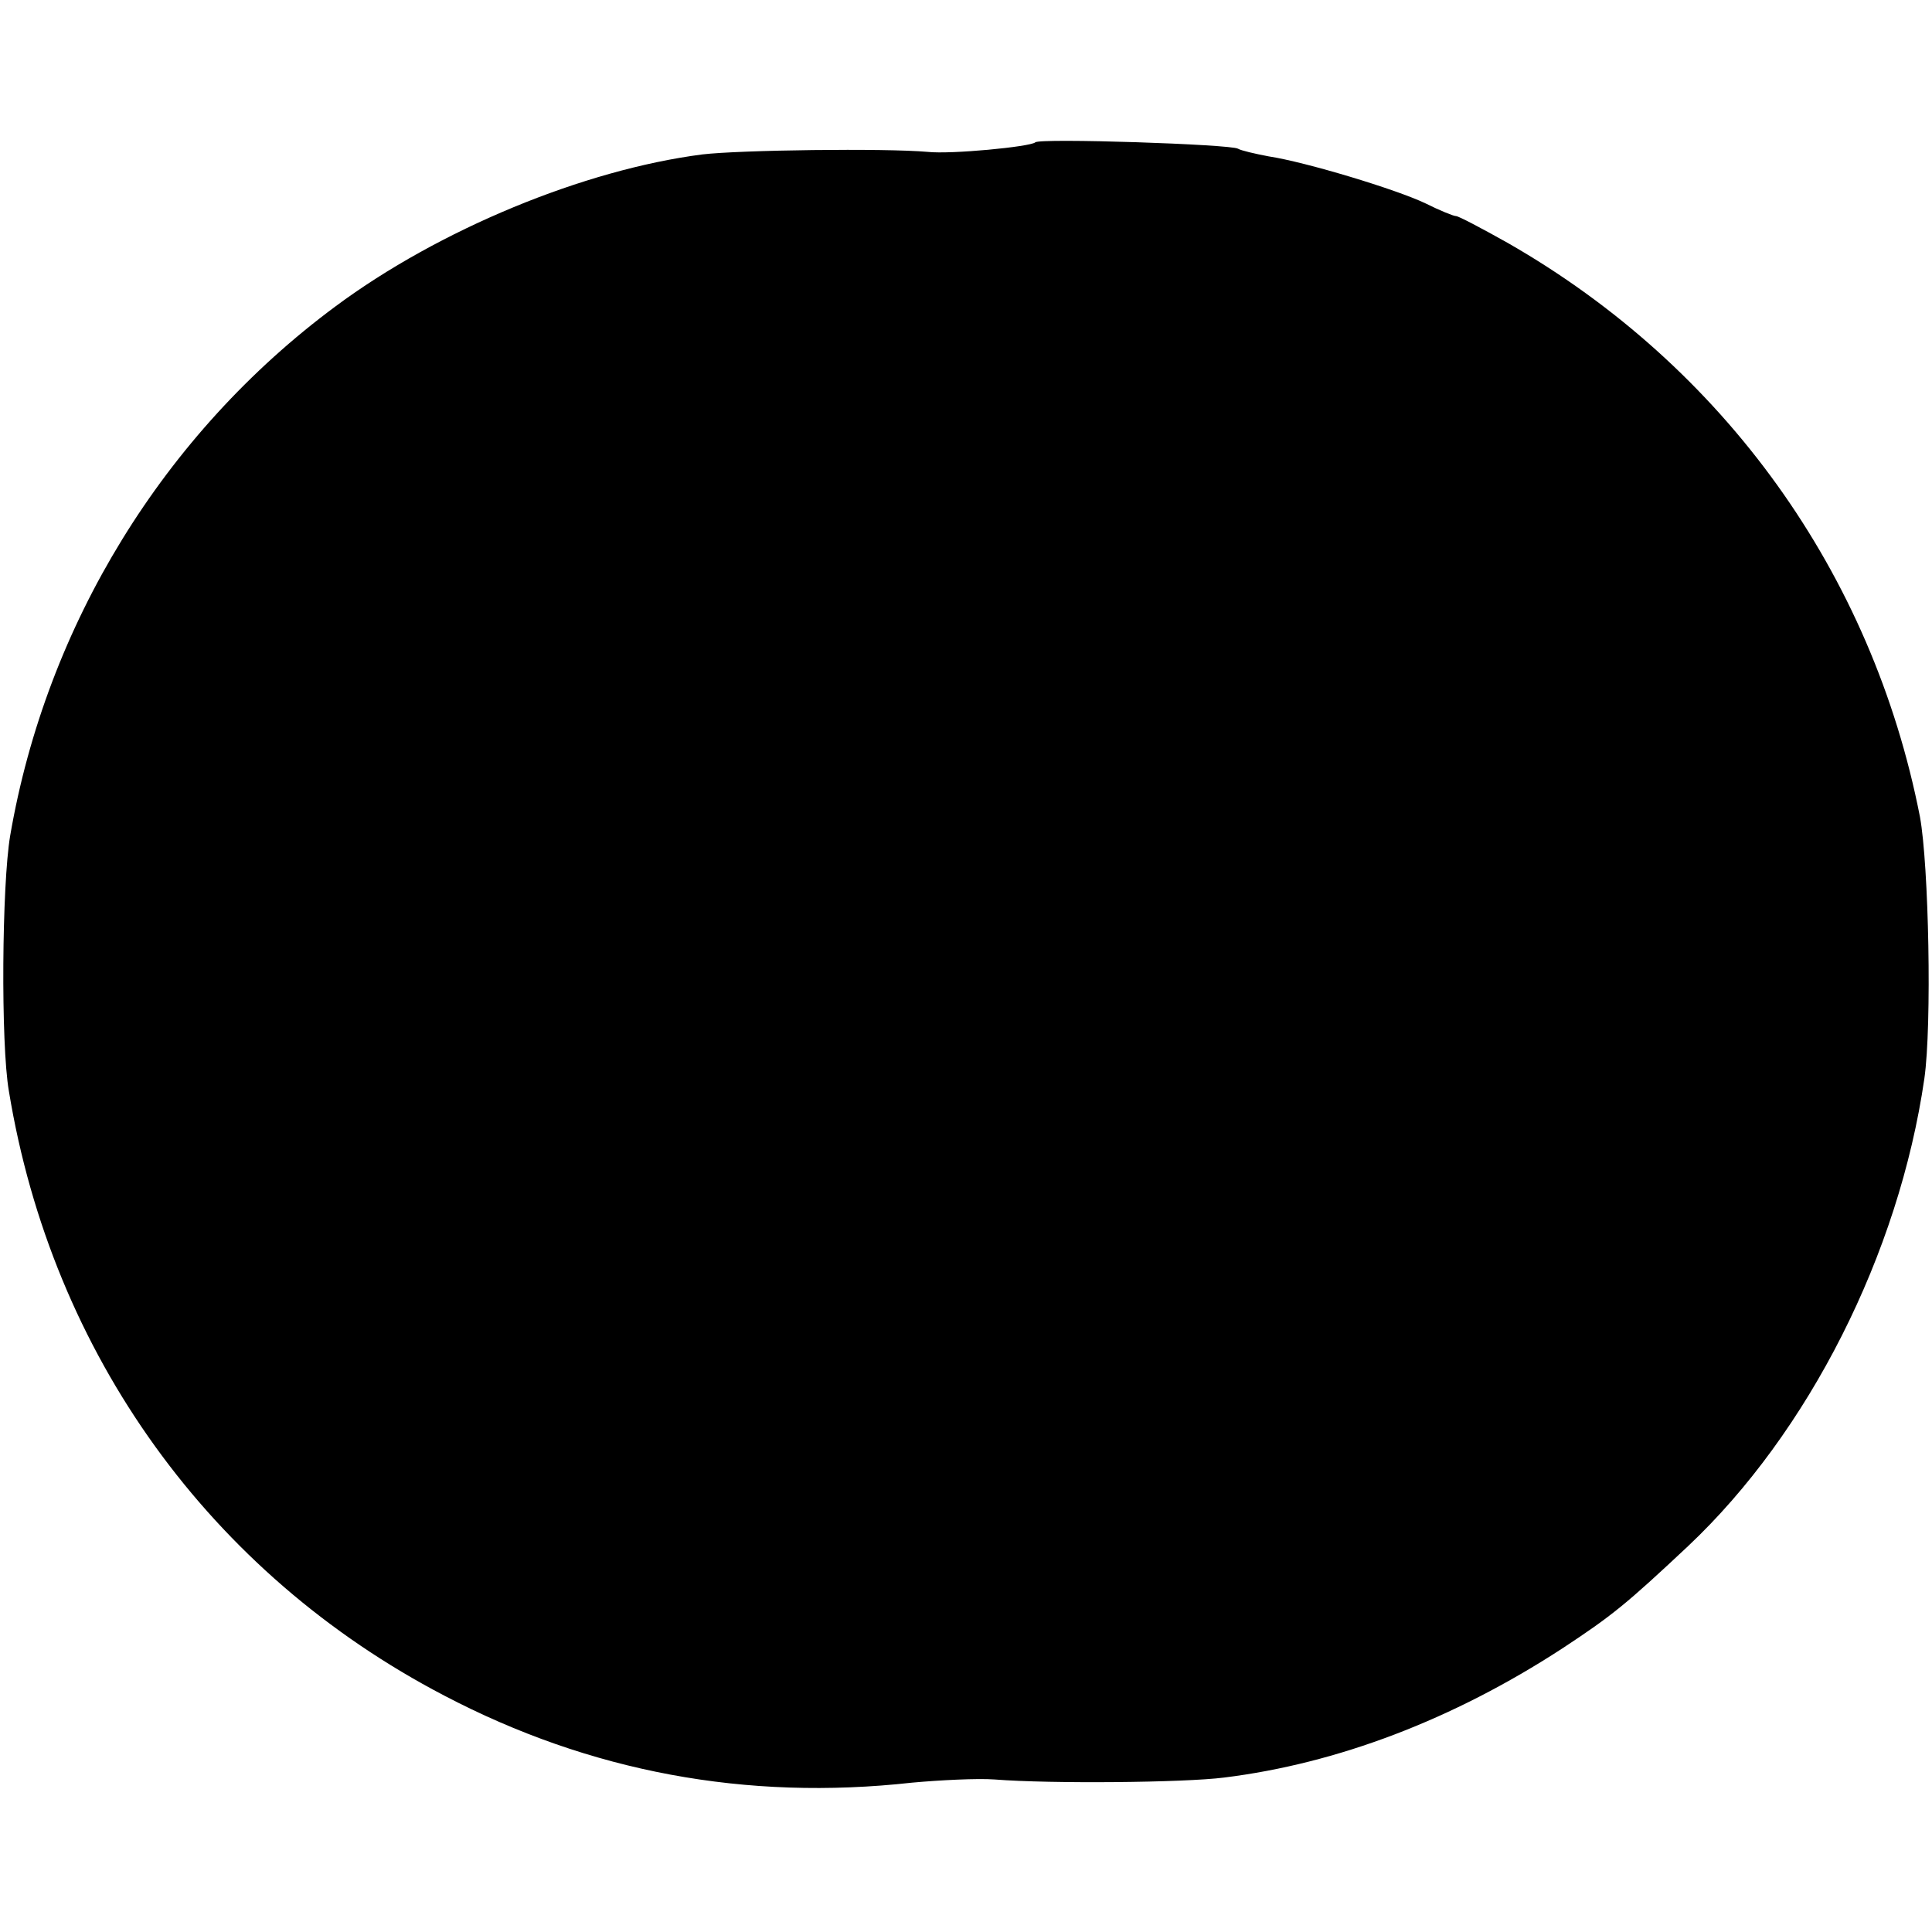 <?xml version="1.0" standalone="no"?>
<!DOCTYPE svg PUBLIC "-//W3C//DTD SVG 20010904//EN"
 "http://www.w3.org/TR/2001/REC-SVG-20010904/DTD/svg10.dtd">
<svg version="1.0" xmlns="http://www.w3.org/2000/svg"
 width="304pt" height="304pt" viewBox="0 0 304 304"
 preserveAspectRatio="xMidYMid meet">
<g transform="translate(0,304) scale(0.1,-0.1)"
fill="#000000" stroke="none">
<path d="M1629 2816 c-8 -7 -133 -19 -169 -15 -68 6 -296 3 -355 -4 -186 -24
-414 -118 -577 -239 -270 -200 -455 -501 -512 -833 -13 -77 -15 -327 -2 -402
68 -414 317 -759 685 -951 229 -120 475 -166 736 -137 44 4 103 7 130 5 89 -7
298 -5 361 3 178 22 360 91 532 203 79 52 101 70 198 161 190 179 332 460 372
736 12 84 7 336 -7 412 -75 383 -308 708 -649 903 -41 23 -77 42 -81 42 -4 0
-26 9 -48 20 -46 22 -188 65 -247 74 -21 4 -43 9 -48 12 -11 7 -312 17 -319
10z"/>
</g>
</svg>
